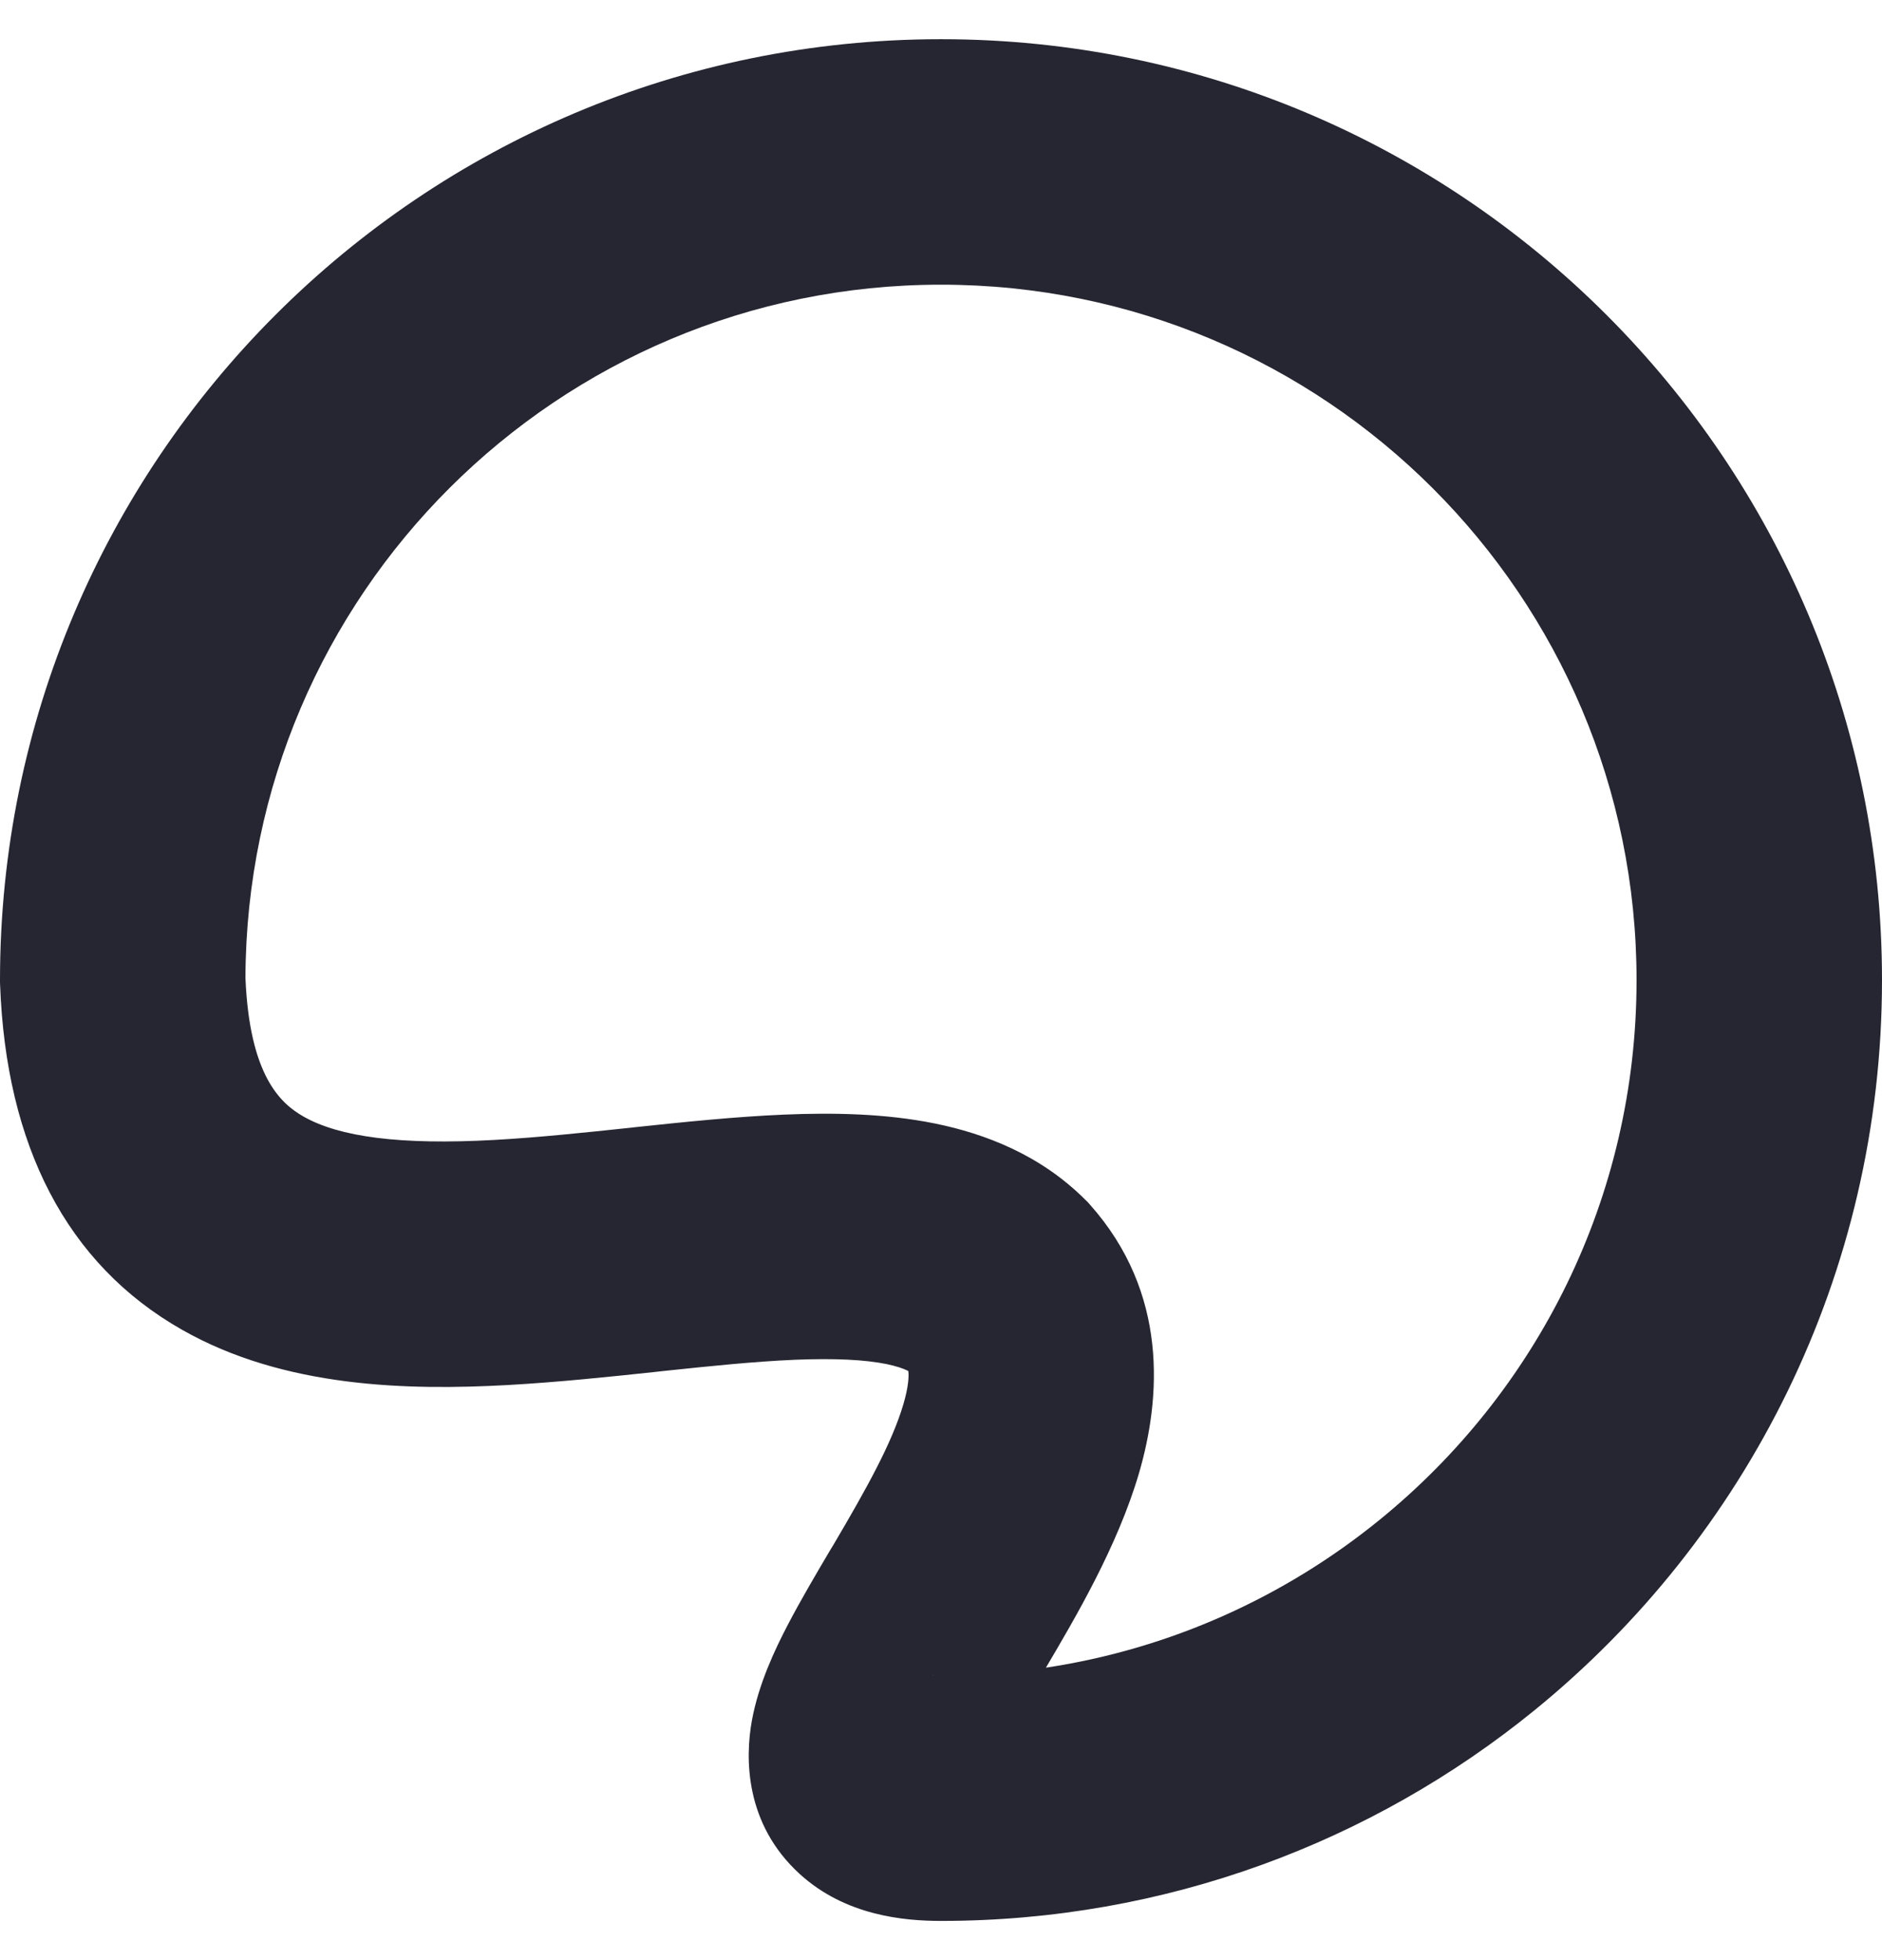 <svg width="24" height="25" viewBox="0 0 24 25" fill="none" xmlns="http://www.w3.org/2000/svg">
<path id="Vector (Stroke)" fill-rule="evenodd" clip-rule="evenodd" d="M3.13 12.472C3.182 13.726 3.582 14.076 3.869 14.24C4.327 14.501 5.101 14.606 6.306 14.539C6.863 14.508 7.441 14.447 8.054 14.382L8.105 14.376C8.719 14.311 9.378 14.242 10.002 14.216C10.622 14.19 11.292 14.201 11.925 14.33C12.564 14.46 13.268 14.73 13.838 15.3L13.871 15.332L13.901 15.366C14.901 16.49 14.807 17.828 14.523 18.796C14.251 19.719 13.719 20.624 13.338 21.27C14.935 21.029 16.392 20.361 17.59 19.387L17.59 19.387C19.595 17.758 20.87 15.279 20.87 12.501C20.87 7.602 16.899 3.631 12 3.631C7.111 3.631 3.146 7.586 3.13 12.472ZM11.887 21.363C11.887 21.363 11.896 21.364 11.913 21.367C11.894 21.365 11.886 21.364 11.887 21.363ZM0 12.501C0 5.873 5.372 0.5 12 0.5C18.628 0.5 24 5.873 24 12.501C24 16.261 22.269 19.617 19.565 21.816C17.502 23.494 14.866 24.5 12 24.5C11.526 24.5 10.782 24.433 10.199 23.902C9.498 23.263 9.5 22.425 9.589 21.941C9.674 21.479 9.879 21.044 10.045 20.726C10.205 20.419 10.399 20.089 10.576 19.789C10.594 19.759 10.612 19.729 10.63 19.7C11.049 18.989 11.373 18.408 11.52 17.911C11.588 17.68 11.59 17.551 11.584 17.496C11.583 17.492 11.583 17.489 11.582 17.486C11.577 17.484 11.572 17.481 11.566 17.478C11.516 17.454 11.432 17.424 11.302 17.397C11.028 17.342 10.648 17.322 10.134 17.343C9.625 17.365 9.066 17.422 8.435 17.489C8.409 17.492 8.383 17.495 8.356 17.498C7.765 17.561 7.117 17.629 6.479 17.665C5.205 17.735 3.626 17.703 2.321 16.96C0.846 16.122 0.076 14.607 0.001 12.557L0 12.529V12.501Z" fill="#262632"/>
</svg>
